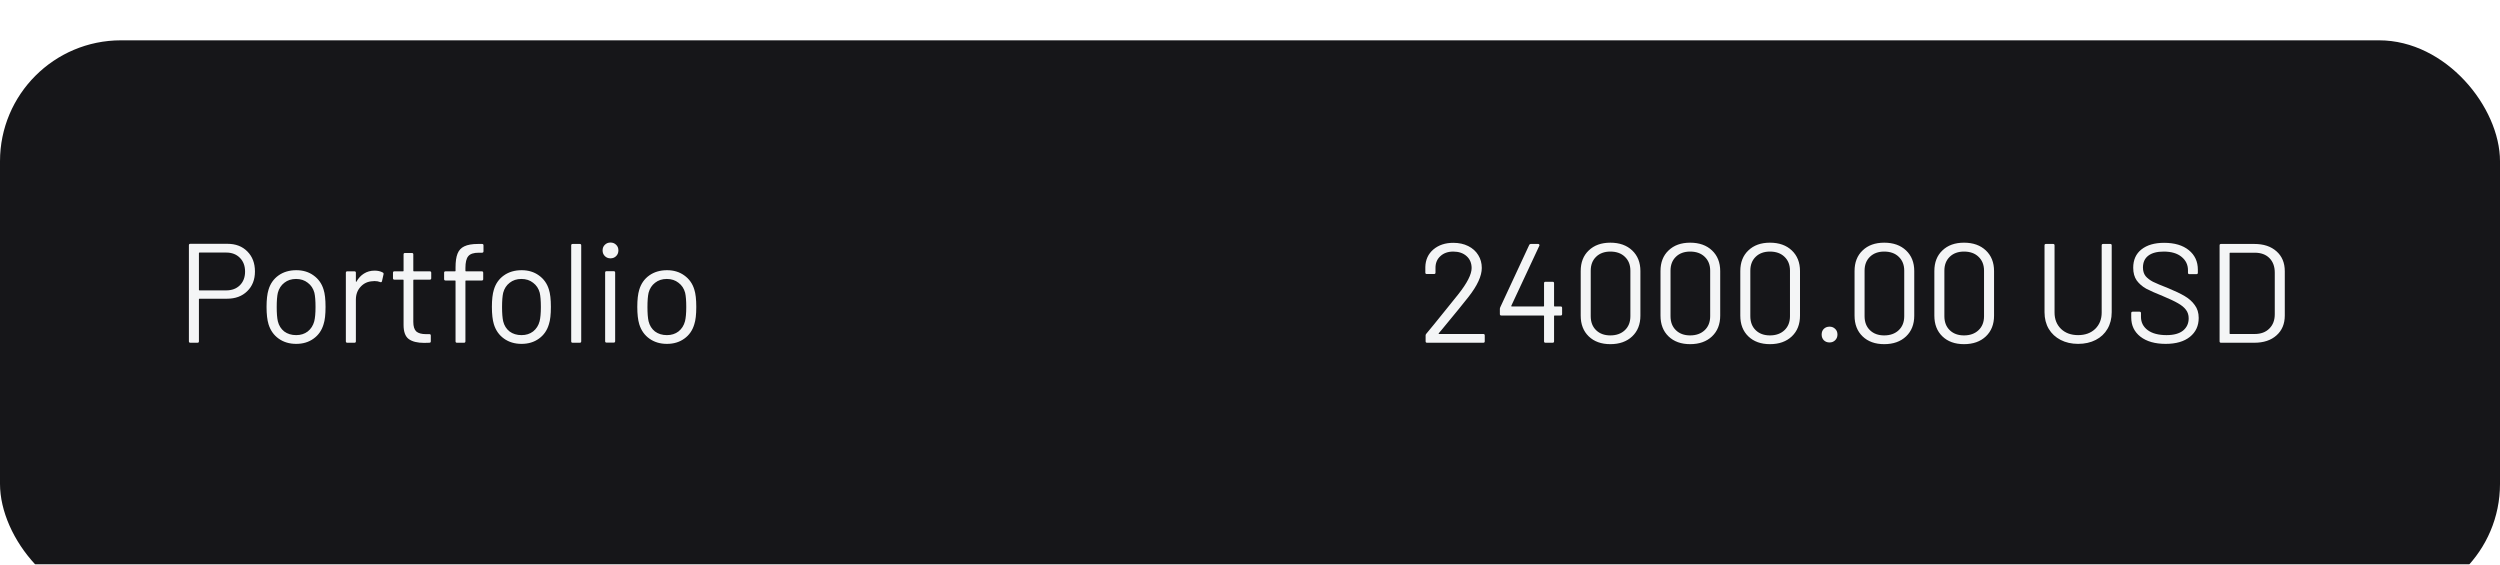 <svg width="248" height="56" viewBox="0 0 248 56" fill="none" xmlns="http://www.w3.org/2000/svg">
<g filter="url(#filter0_i_8800_52)">
<rect width="248" height="56" rx="12" fill="#161619"/>
</g>
<path d="M22.561 24.186C23.382 24.186 24.04 24.438 24.535 24.942C25.039 25.446 25.291 26.109 25.291 26.93C25.291 27.742 25.034 28.395 24.521 28.89C24.017 29.385 23.35 29.632 22.519 29.632H19.789C19.752 29.632 19.733 29.651 19.733 29.688V33.86C19.733 33.953 19.686 34 19.593 34H18.879C18.786 34 18.739 33.953 18.739 33.86V24.326C18.739 24.233 18.786 24.186 18.879 24.186H22.561ZM22.449 28.806C23 28.806 23.448 28.638 23.793 28.302C24.138 27.957 24.311 27.504 24.311 26.944C24.311 26.375 24.138 25.917 23.793 25.572C23.448 25.227 23 25.054 22.449 25.054H19.789C19.752 25.054 19.733 25.073 19.733 25.11V28.75C19.733 28.787 19.752 28.806 19.789 28.806H22.449ZM29.382 34.112C28.71 34.112 28.131 33.939 27.646 33.594C27.161 33.249 26.825 32.773 26.638 32.166C26.507 31.737 26.442 31.163 26.442 30.444C26.442 29.725 26.507 29.156 26.638 28.736C26.815 28.139 27.147 27.667 27.632 27.322C28.117 26.977 28.705 26.804 29.396 26.804C30.059 26.804 30.628 26.977 31.104 27.322C31.589 27.667 31.921 28.134 32.098 28.722C32.229 29.123 32.294 29.697 32.294 30.444C32.294 31.2 32.229 31.774 32.098 32.166C31.921 32.773 31.589 33.249 31.104 33.594C30.628 33.939 30.054 34.112 29.382 34.112ZM29.382 33.244C29.83 33.244 30.213 33.123 30.53 32.88C30.847 32.628 31.062 32.292 31.174 31.872C31.258 31.536 31.3 31.065 31.3 30.458C31.3 29.842 31.263 29.371 31.188 29.044C31.076 28.624 30.857 28.293 30.53 28.05C30.213 27.798 29.825 27.672 29.368 27.672C28.911 27.672 28.523 27.798 28.206 28.05C27.889 28.293 27.674 28.624 27.562 29.044C27.487 29.371 27.45 29.842 27.45 30.458C27.45 31.074 27.487 31.545 27.562 31.872C27.665 32.292 27.875 32.628 28.192 32.88C28.519 33.123 28.915 33.244 29.382 33.244ZM37.165 26.846C37.473 26.846 37.739 26.907 37.963 27.028C38.038 27.065 38.066 27.126 38.047 27.21L37.893 27.896C37.865 27.989 37.804 28.017 37.711 27.98C37.552 27.915 37.37 27.882 37.165 27.882L36.983 27.896C36.498 27.915 36.096 28.097 35.779 28.442C35.462 28.778 35.303 29.207 35.303 29.73V33.86C35.303 33.953 35.256 34 35.163 34H34.449C34.356 34 34.309 33.953 34.309 33.86V27.056C34.309 26.963 34.356 26.916 34.449 26.916H35.163C35.256 26.916 35.303 26.963 35.303 27.056V27.91C35.303 27.938 35.308 27.957 35.317 27.966C35.336 27.966 35.35 27.957 35.359 27.938C35.555 27.593 35.802 27.327 36.101 27.14C36.409 26.944 36.764 26.846 37.165 26.846ZM42.778 27.602C42.778 27.695 42.731 27.742 42.638 27.742H41.056C41.019 27.742 41 27.761 41 27.798V31.928C41 32.376 41.098 32.693 41.294 32.88C41.499 33.057 41.817 33.146 42.246 33.146H42.596C42.689 33.146 42.736 33.193 42.736 33.286V33.86C42.736 33.953 42.689 34 42.596 34C42.484 34.009 42.311 34.014 42.078 34.014C41.406 34.014 40.897 33.888 40.552 33.636C40.207 33.384 40.034 32.917 40.034 32.236V27.798C40.034 27.761 40.015 27.742 39.978 27.742H39.124C39.031 27.742 38.984 27.695 38.984 27.602V27.056C38.984 26.963 39.031 26.916 39.124 26.916H39.978C40.015 26.916 40.034 26.897 40.034 26.86V25.236C40.034 25.143 40.081 25.096 40.174 25.096H40.86C40.953 25.096 41 25.143 41 25.236V26.86C41 26.897 41.019 26.916 41.056 26.916H42.638C42.731 26.916 42.778 26.963 42.778 27.056V27.602ZM47.5 25.068C46.986 25.068 46.636 25.185 46.45 25.418C46.263 25.642 46.17 26.029 46.17 26.58V26.86C46.17 26.897 46.188 26.916 46.226 26.916H47.794C47.887 26.916 47.934 26.963 47.934 27.056V27.686C47.934 27.779 47.887 27.826 47.794 27.826H46.226C46.188 27.826 46.17 27.845 46.17 27.882V33.86C46.17 33.953 46.123 34 46.03 34H45.33C45.236 34 45.19 33.953 45.19 33.86V27.882C45.19 27.845 45.171 27.826 45.134 27.826H44.196C44.102 27.826 44.056 27.779 44.056 27.686V27.056C44.056 26.963 44.102 26.916 44.196 26.916H45.134C45.171 26.916 45.19 26.897 45.19 26.86V26.524C45.19 25.945 45.255 25.493 45.386 25.166C45.516 24.83 45.74 24.587 46.058 24.438C46.384 24.279 46.837 24.2 47.416 24.2H47.822C47.915 24.2 47.962 24.247 47.962 24.34V24.928C47.962 25.021 47.915 25.068 47.822 25.068H47.5ZM51.736 34.112C51.064 34.112 50.485 33.939 50 33.594C49.514 33.249 49.178 32.773 48.992 32.166C48.861 31.737 48.796 31.163 48.796 30.444C48.796 29.725 48.861 29.156 48.992 28.736C49.169 28.139 49.5 27.667 49.986 27.322C50.471 26.977 51.059 26.804 51.75 26.804C52.412 26.804 52.982 26.977 53.458 27.322C53.943 27.667 54.274 28.134 54.452 28.722C54.582 29.123 54.648 29.697 54.648 30.444C54.648 31.2 54.582 31.774 54.452 32.166C54.274 32.773 53.943 33.249 53.458 33.594C52.982 33.939 52.408 34.112 51.736 34.112ZM51.736 33.244C52.184 33.244 52.566 33.123 52.884 32.88C53.201 32.628 53.416 32.292 53.528 31.872C53.612 31.536 53.654 31.065 53.654 30.458C53.654 29.842 53.616 29.371 53.542 29.044C53.43 28.624 53.21 28.293 52.884 28.05C52.566 27.798 52.179 27.672 51.722 27.672C51.264 27.672 50.877 27.798 50.56 28.05C50.242 28.293 50.028 28.624 49.916 29.044C49.841 29.371 49.804 29.842 49.804 30.458C49.804 31.074 49.841 31.545 49.916 31.872C50.018 32.292 50.228 32.628 50.546 32.88C50.872 33.123 51.269 33.244 51.736 33.244ZM56.803 34C56.709 34 56.663 33.953 56.663 33.86V24.34C56.663 24.247 56.709 24.2 56.803 24.2H57.517C57.61 24.2 57.657 24.247 57.657 24.34V33.86C57.657 33.953 57.61 34 57.517 34H56.803ZM60.561 25.628C60.337 25.628 60.15 25.553 60.001 25.404C59.852 25.255 59.777 25.068 59.777 24.844C59.777 24.611 59.852 24.424 60.001 24.284C60.15 24.135 60.337 24.06 60.561 24.06C60.785 24.06 60.972 24.135 61.121 24.284C61.27 24.424 61.345 24.611 61.345 24.844C61.345 25.068 61.27 25.255 61.121 25.404C60.972 25.553 60.785 25.628 60.561 25.628ZM60.169 33.986C60.076 33.986 60.029 33.939 60.029 33.846V27.042C60.029 26.949 60.076 26.902 60.169 26.902H60.883C60.976 26.902 61.023 26.949 61.023 27.042V33.846C61.023 33.939 60.976 33.986 60.883 33.986H60.169ZM66.159 34.112C65.487 34.112 64.909 33.939 64.423 33.594C63.938 33.249 63.602 32.773 63.415 32.166C63.285 31.737 63.219 31.163 63.219 30.444C63.219 29.725 63.285 29.156 63.415 28.736C63.593 28.139 63.924 27.667 64.409 27.322C64.895 26.977 65.483 26.804 66.173 26.804C66.836 26.804 67.405 26.977 67.881 27.322C68.367 27.667 68.698 28.134 68.875 28.722C69.006 29.123 69.071 29.697 69.071 30.444C69.071 31.2 69.006 31.774 68.875 32.166C68.698 32.773 68.367 33.249 67.881 33.594C67.405 33.939 66.831 34.112 66.159 34.112ZM66.159 33.244C66.607 33.244 66.99 33.123 67.307 32.88C67.625 32.628 67.839 32.292 67.951 31.872C68.035 31.536 68.077 31.065 68.077 30.458C68.077 29.842 68.04 29.371 67.965 29.044C67.853 28.624 67.634 28.293 67.307 28.05C66.99 27.798 66.603 27.672 66.145 27.672C65.688 27.672 65.301 27.798 64.983 28.05C64.666 28.293 64.451 28.624 64.339 29.044C64.265 29.371 64.227 29.842 64.227 30.458C64.227 31.074 64.265 31.545 64.339 31.872C64.442 32.292 64.652 32.628 64.969 32.88C65.296 33.123 65.693 33.244 66.159 33.244Z" fill="#F4F5F6"/>
<path d="M142.723 33.062C142.695 33.109 142.705 33.132 142.751 33.132H147.147C147.241 33.132 147.287 33.179 147.287 33.272V33.86C147.287 33.953 147.241 34 147.147 34H141.561C141.468 34 141.421 33.953 141.421 33.86V33.272C141.421 33.207 141.445 33.151 141.491 33.104C141.809 32.731 142.523 31.853 143.633 30.472L144.669 29.184C145.547 28.073 145.985 27.21 145.985 26.594C145.985 26.099 145.817 25.703 145.481 25.404C145.145 25.105 144.707 24.956 144.165 24.956C143.633 24.956 143.204 25.11 142.877 25.418C142.551 25.717 142.392 26.113 142.401 26.608V27.042C142.401 27.135 142.355 27.182 142.261 27.182H141.533C141.44 27.182 141.393 27.135 141.393 27.042V26.482C141.412 25.763 141.678 25.185 142.191 24.746C142.714 24.307 143.372 24.088 144.165 24.088C144.725 24.088 145.22 24.195 145.649 24.41C146.079 24.625 146.41 24.923 146.643 25.306C146.877 25.679 146.993 26.104 146.993 26.58C146.993 27.373 146.555 28.33 145.677 29.45C145.22 30.038 144.338 31.121 143.031 32.698L142.723 33.062ZM154.821 30.402C154.914 30.402 154.961 30.449 154.961 30.542V31.158C154.961 31.251 154.914 31.298 154.821 31.298H154.219C154.182 31.298 154.163 31.317 154.163 31.354V33.86C154.163 33.953 154.116 34 154.023 34H153.309C153.216 34 153.169 33.953 153.169 33.86V31.354C153.169 31.317 153.15 31.298 153.113 31.298H148.927C148.834 31.298 148.787 31.251 148.787 31.158V30.64C148.787 30.593 148.801 30.537 148.829 30.472L151.699 24.298C151.727 24.233 151.778 24.2 151.853 24.2H152.595C152.642 24.2 152.674 24.219 152.693 24.256C152.721 24.284 152.726 24.321 152.707 24.368L149.921 30.332C149.912 30.351 149.912 30.369 149.921 30.388C149.93 30.397 149.944 30.402 149.963 30.402H153.113C153.15 30.402 153.169 30.383 153.169 30.346V28.092C153.169 27.999 153.216 27.952 153.309 27.952H154.023C154.116 27.952 154.163 27.999 154.163 28.092V30.346C154.163 30.383 154.182 30.402 154.219 30.402H154.821ZM159.746 34.14C158.85 34.14 158.136 33.883 157.604 33.37C157.072 32.857 156.806 32.171 156.806 31.312V26.888C156.806 26.029 157.072 25.348 157.604 24.844C158.136 24.331 158.85 24.074 159.746 24.074C160.651 24.074 161.375 24.331 161.916 24.844C162.457 25.357 162.728 26.039 162.728 26.888V31.312C162.728 32.171 162.457 32.857 161.916 33.37C161.375 33.883 160.651 34.14 159.746 34.14ZM159.746 33.272C160.343 33.272 160.824 33.099 161.188 32.754C161.552 32.409 161.734 31.947 161.734 31.368V26.846C161.734 26.277 161.552 25.819 161.188 25.474C160.833 25.129 160.353 24.956 159.746 24.956C159.158 24.956 158.687 25.129 158.332 25.474C157.977 25.819 157.8 26.277 157.8 26.846V31.368C157.8 31.947 157.977 32.409 158.332 32.754C158.687 33.099 159.158 33.272 159.746 33.272ZM167.662 34.14C166.766 34.14 166.052 33.883 165.52 33.37C164.988 32.857 164.722 32.171 164.722 31.312V26.888C164.722 26.029 164.988 25.348 165.52 24.844C166.052 24.331 166.766 24.074 167.662 24.074C168.567 24.074 169.291 24.331 169.832 24.844C170.373 25.357 170.644 26.039 170.644 26.888V31.312C170.644 32.171 170.373 32.857 169.832 33.37C169.291 33.883 168.567 34.14 167.662 34.14ZM167.662 33.272C168.259 33.272 168.74 33.099 169.104 32.754C169.468 32.409 169.65 31.947 169.65 31.368V26.846C169.65 26.277 169.468 25.819 169.104 25.474C168.749 25.129 168.269 24.956 167.662 24.956C167.074 24.956 166.603 25.129 166.248 25.474C165.893 25.819 165.716 26.277 165.716 26.846V31.368C165.716 31.947 165.893 32.409 166.248 32.754C166.603 33.099 167.074 33.272 167.662 33.272ZM175.578 34.14C174.682 34.14 173.968 33.883 173.436 33.37C172.904 32.857 172.638 32.171 172.638 31.312V26.888C172.638 26.029 172.904 25.348 173.436 24.844C173.968 24.331 174.682 24.074 175.578 24.074C176.483 24.074 177.207 24.331 177.748 24.844C178.289 25.357 178.56 26.039 178.56 26.888V31.312C178.56 32.171 178.289 32.857 177.748 33.37C177.207 33.883 176.483 34.14 175.578 34.14ZM175.578 33.272C176.175 33.272 176.656 33.099 177.02 32.754C177.384 32.409 177.566 31.947 177.566 31.368V26.846C177.566 26.277 177.384 25.819 177.02 25.474C176.665 25.129 176.185 24.956 175.578 24.956C174.99 24.956 174.519 25.129 174.164 25.474C173.809 25.819 173.632 26.277 173.632 26.846V31.368C173.632 31.947 173.809 32.409 174.164 32.754C174.519 33.099 174.99 33.272 175.578 33.272ZM181.492 33.972C181.259 33.972 181.067 33.897 180.918 33.748C180.778 33.599 180.708 33.412 180.708 33.188C180.708 32.955 180.778 32.768 180.918 32.628C181.067 32.479 181.259 32.404 181.492 32.404C181.716 32.404 181.903 32.479 182.052 32.628C182.201 32.768 182.276 32.955 182.276 33.188C182.276 33.412 182.201 33.599 182.052 33.748C181.903 33.897 181.716 33.972 181.492 33.972ZM186.912 34.14C186.016 34.14 185.302 33.883 184.77 33.37C184.238 32.857 183.972 32.171 183.972 31.312V26.888C183.972 26.029 184.238 25.348 184.77 24.844C185.302 24.331 186.016 24.074 186.912 24.074C187.817 24.074 188.541 24.331 189.082 24.844C189.623 25.357 189.894 26.039 189.894 26.888V31.312C189.894 32.171 189.623 32.857 189.082 33.37C188.541 33.883 187.817 34.14 186.912 34.14ZM186.912 33.272C187.509 33.272 187.99 33.099 188.354 32.754C188.718 32.409 188.9 31.947 188.9 31.368V26.846C188.9 26.277 188.718 25.819 188.354 25.474C187.999 25.129 187.519 24.956 186.912 24.956C186.324 24.956 185.853 25.129 185.498 25.474C185.143 25.819 184.966 26.277 184.966 26.846V31.368C184.966 31.947 185.143 32.409 185.498 32.754C185.853 33.099 186.324 33.272 186.912 33.272ZM194.828 34.14C193.932 34.14 193.218 33.883 192.686 33.37C192.154 32.857 191.888 32.171 191.888 31.312V26.888C191.888 26.029 192.154 25.348 192.686 24.844C193.218 24.331 193.932 24.074 194.828 24.074C195.733 24.074 196.457 24.331 196.998 24.844C197.539 25.357 197.81 26.039 197.81 26.888V31.312C197.81 32.171 197.539 32.857 196.998 33.37C196.457 33.883 195.733 34.14 194.828 34.14ZM194.828 33.272C195.425 33.272 195.906 33.099 196.27 32.754C196.634 32.409 196.816 31.947 196.816 31.368V26.846C196.816 26.277 196.634 25.819 196.27 25.474C195.915 25.129 195.435 24.956 194.828 24.956C194.24 24.956 193.769 25.129 193.414 25.474C193.059 25.819 192.882 26.277 192.882 26.846V31.368C192.882 31.947 193.059 32.409 193.414 32.754C193.769 33.099 194.24 33.272 194.828 33.272ZM206.149 34.112C205.495 34.112 204.917 33.981 204.413 33.72C203.909 33.459 203.517 33.095 203.237 32.628C202.957 32.152 202.817 31.601 202.817 30.976V24.34C202.817 24.247 202.863 24.2 202.957 24.2H203.671C203.764 24.2 203.811 24.247 203.811 24.34V31.004C203.811 31.667 204.025 32.208 204.455 32.628C204.884 33.039 205.449 33.244 206.149 33.244C206.849 33.244 207.413 33.039 207.843 32.628C208.272 32.208 208.487 31.667 208.487 31.004V24.34C208.487 24.247 208.533 24.2 208.627 24.2H209.341C209.434 24.2 209.481 24.247 209.481 24.34V30.976C209.481 31.601 209.341 32.152 209.061 32.628C208.79 33.095 208.403 33.459 207.899 33.72C207.395 33.981 206.811 34.112 206.149 34.112ZM214.835 34.112C213.78 34.112 212.945 33.874 212.329 33.398C211.722 32.922 211.419 32.287 211.419 31.494V31.06C211.419 30.967 211.466 30.92 211.559 30.92H212.245C212.338 30.92 212.385 30.967 212.385 31.06V31.438C212.385 31.979 212.609 32.418 213.057 32.754C213.505 33.081 214.126 33.244 214.919 33.244C215.638 33.244 216.184 33.095 216.557 32.796C216.93 32.488 217.117 32.082 217.117 31.578C217.117 31.251 217.028 30.971 216.851 30.738C216.683 30.505 216.417 30.285 216.053 30.08C215.698 29.875 215.194 29.637 214.541 29.366C213.841 29.086 213.295 28.843 212.903 28.638C212.52 28.423 212.208 28.153 211.965 27.826C211.732 27.49 211.615 27.07 211.615 26.566C211.615 25.782 211.886 25.175 212.427 24.746C212.978 24.307 213.729 24.088 214.681 24.088C215.717 24.088 216.534 24.331 217.131 24.816C217.728 25.301 218.027 25.945 218.027 26.748V27.056C218.027 27.149 217.98 27.196 217.887 27.196H217.187C217.094 27.196 217.047 27.149 217.047 27.056V26.804C217.047 26.263 216.832 25.819 216.403 25.474C215.983 25.129 215.395 24.956 214.639 24.956C213.976 24.956 213.468 25.091 213.113 25.362C212.758 25.633 212.581 26.025 212.581 26.538C212.581 26.874 212.665 27.154 212.833 27.378C213.01 27.593 213.258 27.784 213.575 27.952C213.902 28.111 214.401 28.321 215.073 28.582C215.754 28.862 216.3 29.123 216.711 29.366C217.131 29.609 217.467 29.907 217.719 30.262C217.98 30.607 218.111 31.032 218.111 31.536C218.111 32.32 217.822 32.945 217.243 33.412C216.664 33.879 215.862 34.112 214.835 34.112ZM220.323 34C220.229 34 220.183 33.953 220.183 33.86V24.34C220.183 24.247 220.229 24.2 220.323 24.2H223.627C224.551 24.2 225.283 24.443 225.825 24.928C226.375 25.413 226.651 26.071 226.651 26.902V31.298C226.651 32.129 226.375 32.787 225.825 33.272C225.283 33.757 224.551 34 223.627 34H220.323ZM221.177 33.076C221.177 33.113 221.195 33.132 221.233 33.132H223.669C224.275 33.132 224.756 32.955 225.111 32.6C225.475 32.245 225.657 31.769 225.657 31.172V27.042C225.657 26.435 225.479 25.955 225.125 25.6C224.77 25.245 224.285 25.068 223.669 25.068H221.233C221.195 25.068 221.177 25.087 221.177 25.124V33.076Z" fill="#F4F5F6"/>
<defs>
<filter id="filter0_i_8800_52" x="0" y="0" width="248" height="60" filterUnits="userSpaceOnUse" color-interpolation-filters="sRGB">
<feFlood flood-opacity="0" result="BackgroundImageFix"/>
<feBlend mode="normal" in="SourceGraphic" in2="BackgroundImageFix" result="shape"/>
<feColorMatrix in="SourceAlpha" type="matrix" values="0 0 0 0 0 0 0 0 0 0 0 0 0 0 0 0 0 0 127 0" result="hardAlpha"/>
<feOffset dy="4"/>
<feGaussianBlur stdDeviation="6"/>
<feComposite in2="hardAlpha" operator="arithmetic" k2="-1" k3="1"/>
<feColorMatrix type="matrix" values="0 0 0 0 1 0 0 0 0 1 0 0 0 0 1 0 0 0 0.12 0"/>
<feBlend mode="normal" in2="shape" result="effect1_innerShadow_8800_52"/>
</filter>
</defs>
</svg>
